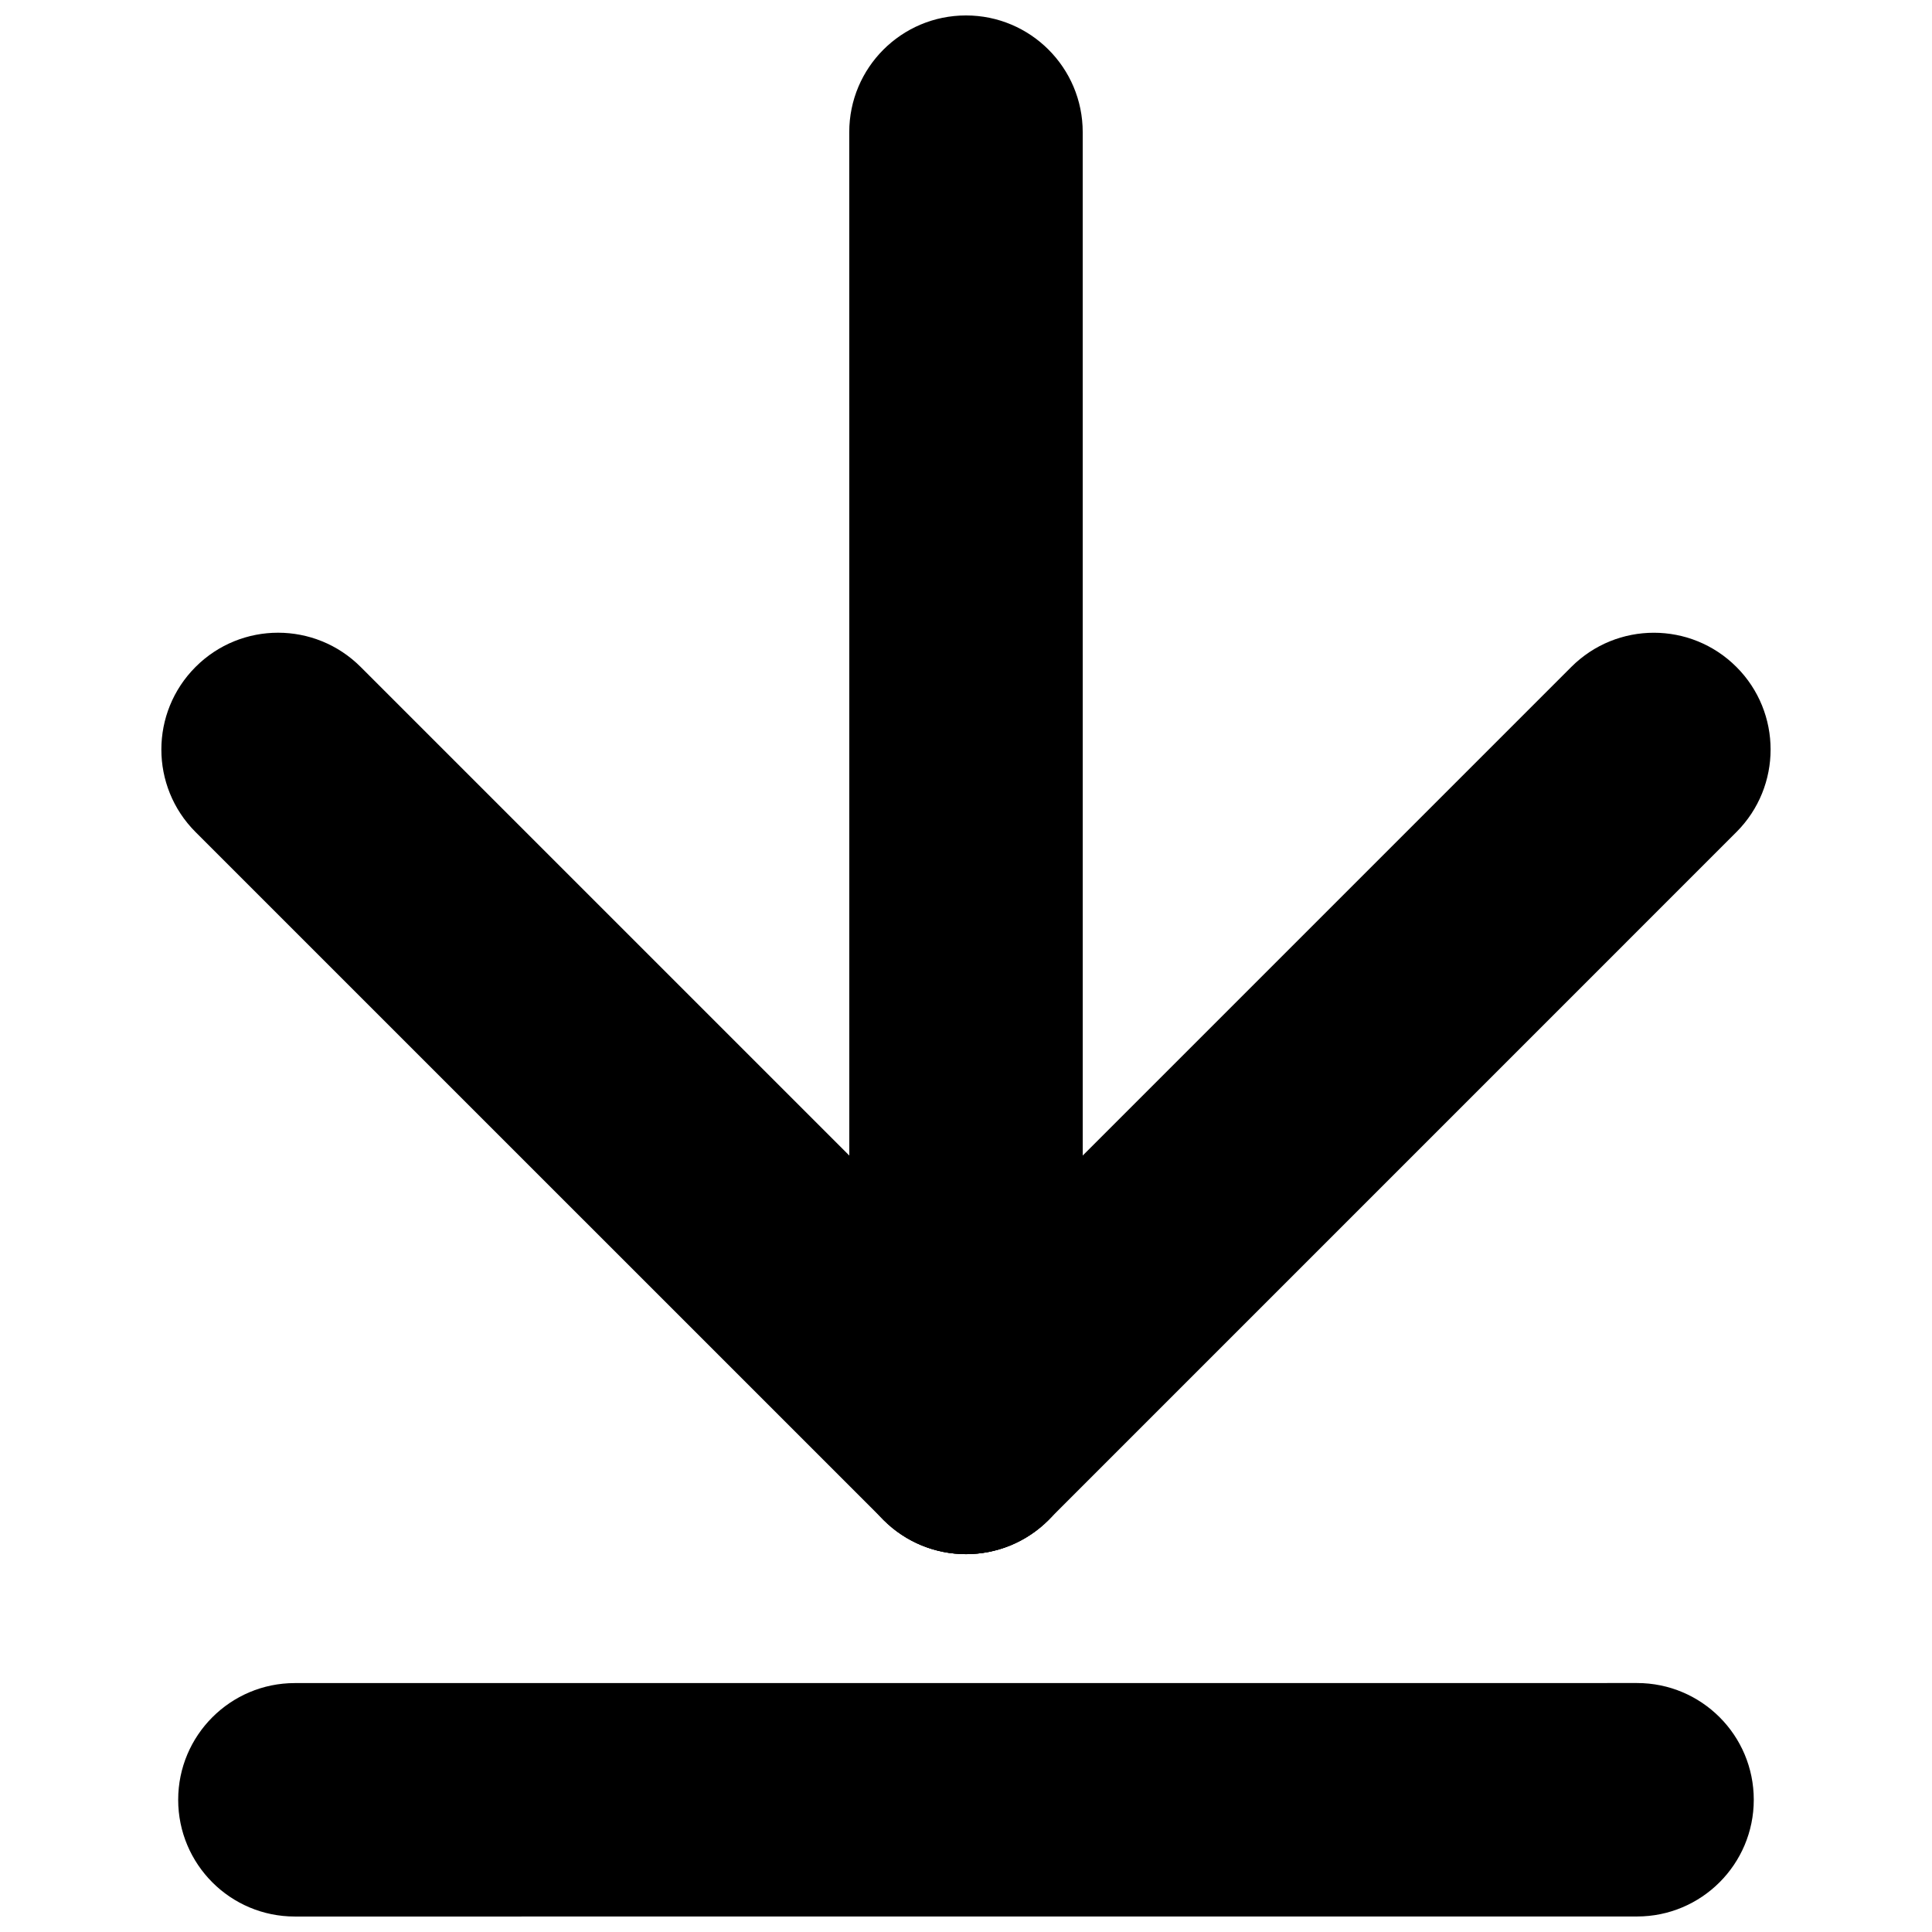 <?xml version="1.0" encoding="UTF-8"?>
<!-- Uploaded to: SVG Repo, www.svgrepo.com, Generator: SVG Repo Mixer Tools -->
<svg width="800px" height="800px" version="1.1" viewBox="144 144 512 512" xmlns="http://www.w3.org/2000/svg">
 <defs>
  <clipPath id="b">
   <path d="m191 590h418v61.902h-418z"/>
  </clipPath>
  <clipPath id="a">
   <path d="m369 148.09h62v407.91h-62z"/>
  </clipPath>
 </defs>
 <path d="m560.41 320.75c12.09-12.09 31.664-12.09 43.762 0 12.07 12.07 12.078 31.664 0 43.75l-182.3 182.31c-12.07 12.078-31.664 12.07-43.742-0.012-12.078-12.078-12.078-31.664-0.012-43.75z"/>
 <path d="m195.82 364.5c-12.078-12.078-12.078-31.672 0.012-43.762 12.078-12.09 31.664-12.078 43.75 0.012l182.3 182.29c12.078 12.09 12.098 31.672 0.012 43.762-12.078 12.09-31.672 12.09-43.762 0z"/>
 <g clip-path="url(#b)">
  <path d="m577.83 590.02c17.098 0 30.938 13.84 30.938 30.938 0 17.07-13.852 30.93-30.93 30.93l-355.7 0.012c-17.078 0.012-30.918-13.852-30.918-30.938 0-17.078 13.852-30.93 30.918-30.93z"/>
 </g>
 <g clip-path="url(#a)">
  <path d="m369.06 179.03c0-17.098 13.84-30.938 30.941-30.938 17.07 0 30.93 13.852 30.93 30.93l0.012 345.9c0.012 17.09-13.852 30.93-30.938 30.93-17.078 0-30.93-13.852-30.93-30.93z"/>
 </g>
</svg>